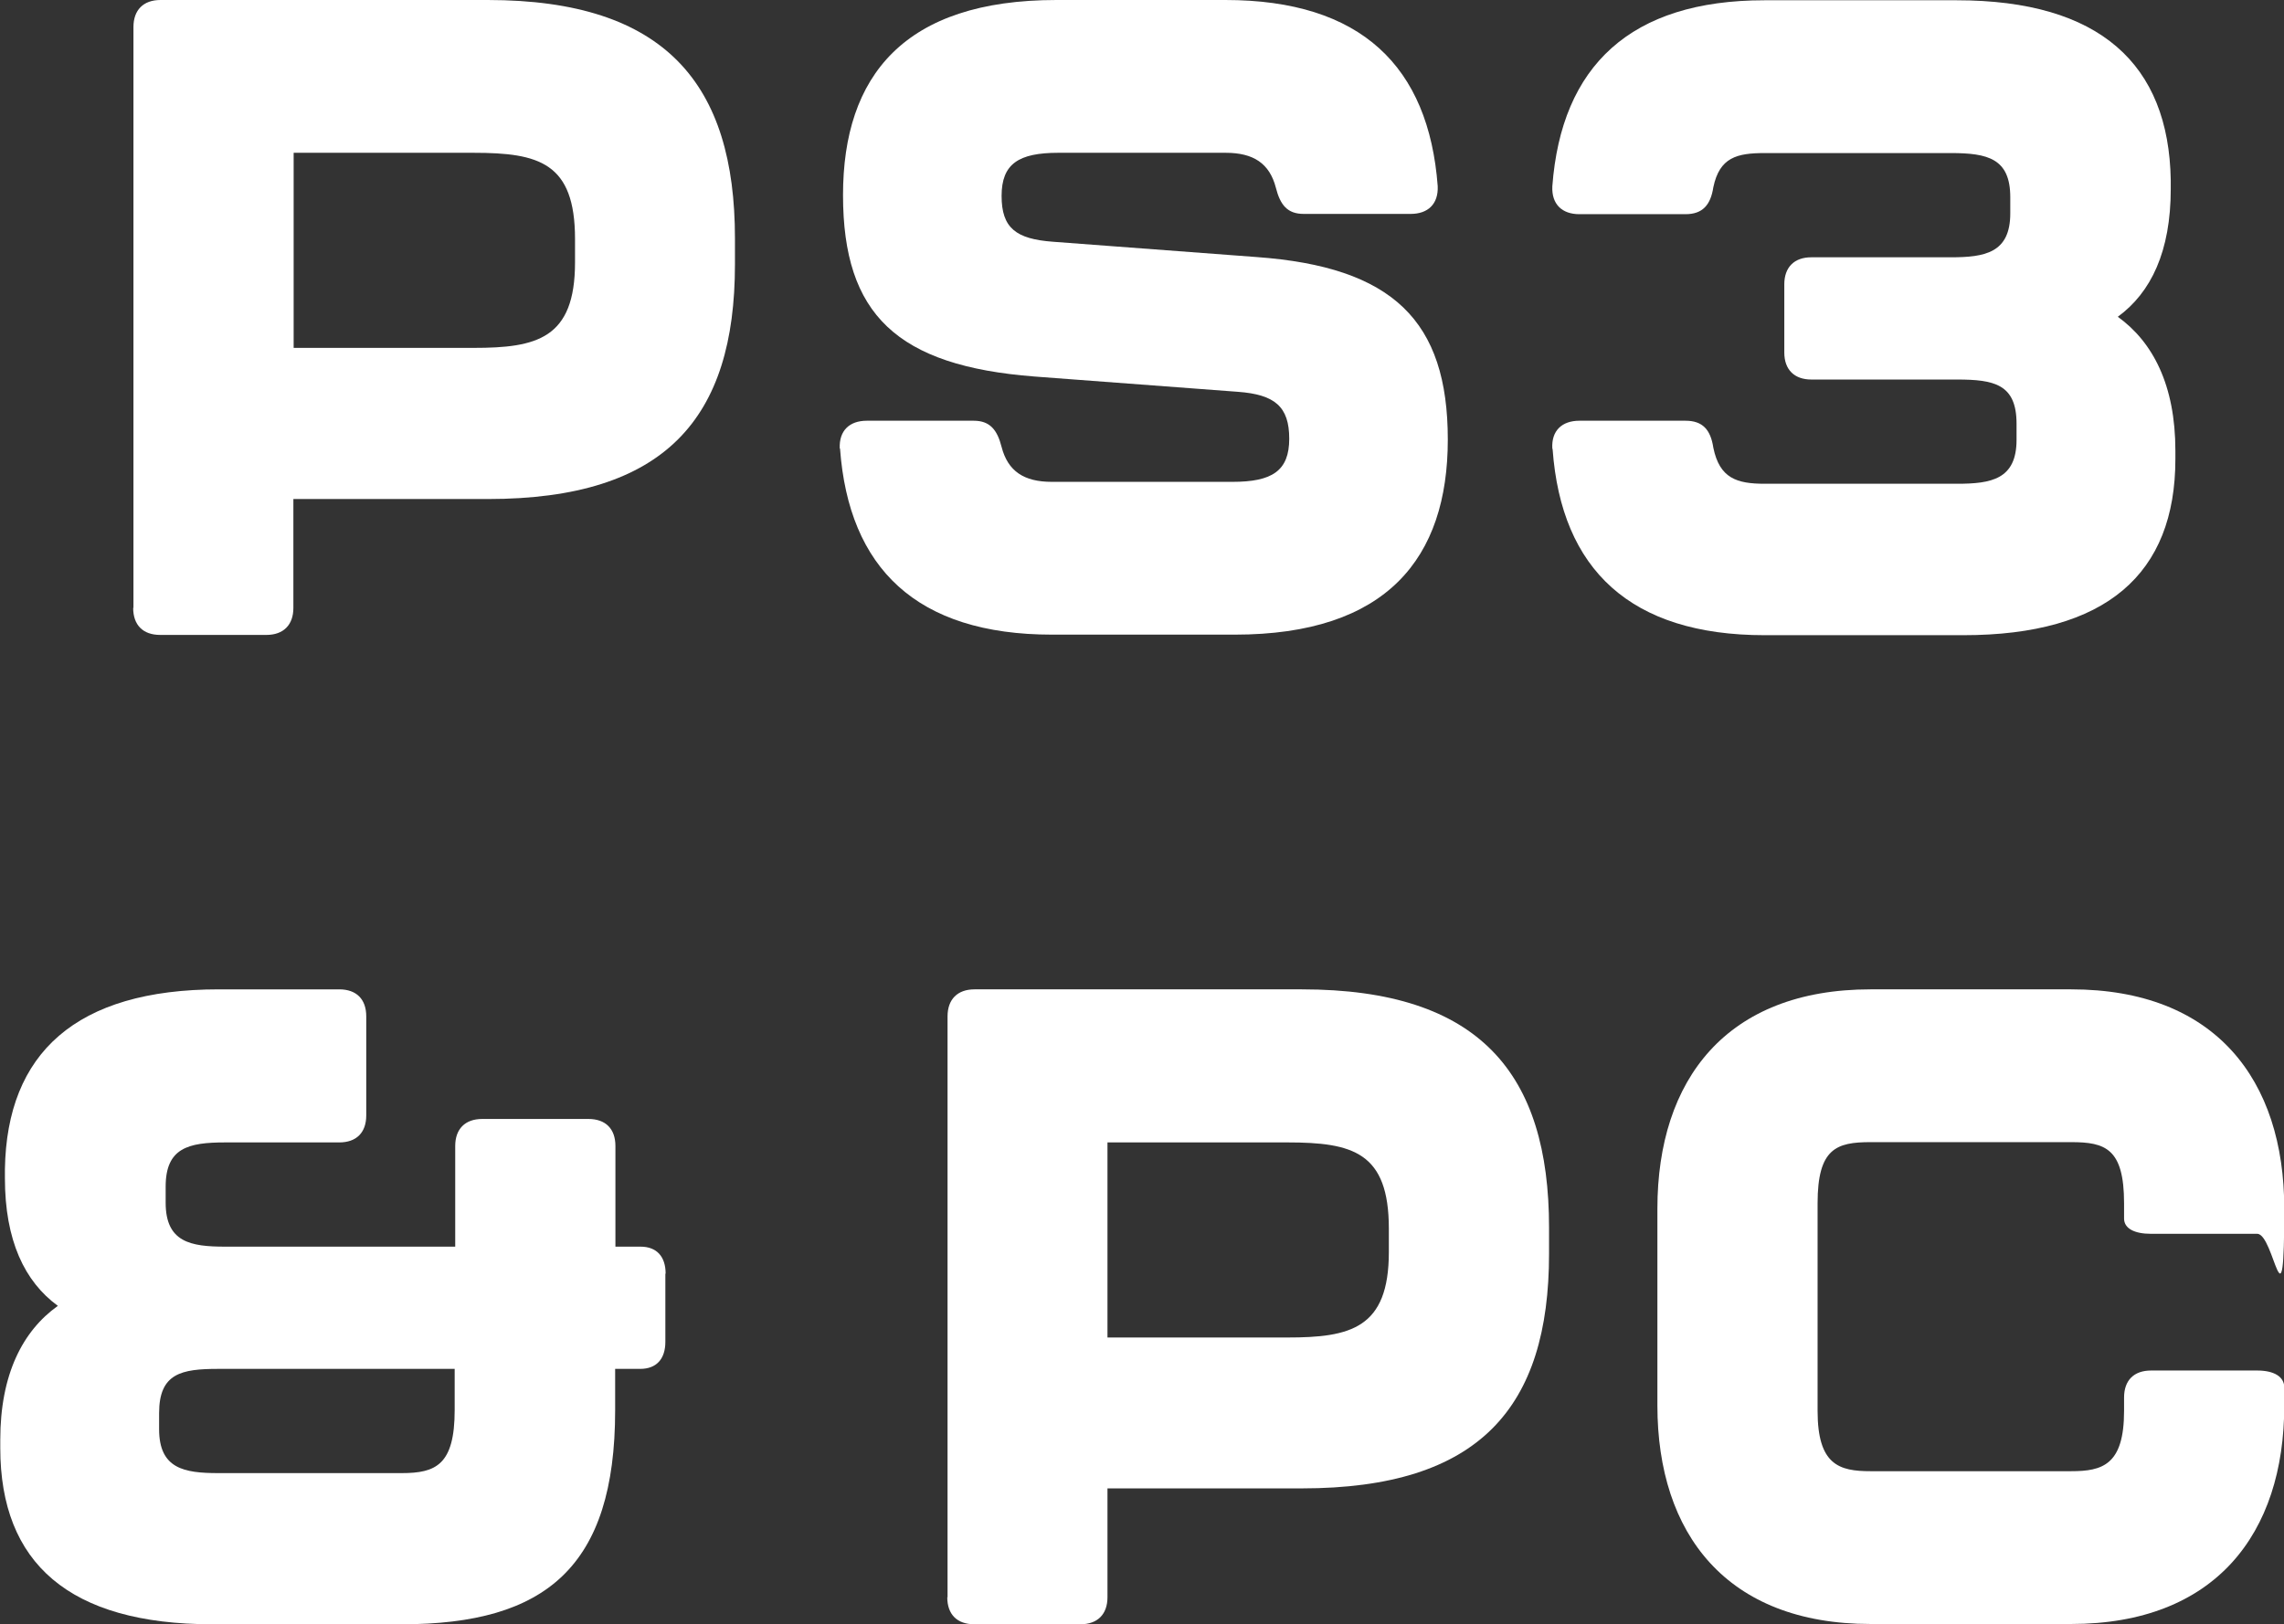 <?xml version="1.0" encoding="UTF-8"?>
<svg id="Isolation_Mode" xmlns="http://www.w3.org/2000/svg" version="1.1" viewBox="0 0 836.9 595.3">
  <rect x="0" y="0" width="836.9" height="595.3" fill="#333333" stroke="none"/>
  <!-- Generator: Adobe Illustrator 29.3.1, SVG Export Plug-In . SVG Version: 2.1.0 Build 151)  -->
  <defs>
    <style>
      .st0 {
        fill: #fff;
      }
    </style>
  </defs>
  <path class="st0" d="M48.9,222.8V9.9c0-6.2,3.6-9.9,9.9-9.9h119.9c65.3,0,90.6,31,90.6,87.3v9.6c0,56.3-25.4,86-90.6,86h-71.2v39.9c0,6.2-3.6,9.9-9.9,9.9h-38.9c-6.3,0-9.9-3.6-9.9-9.9ZM173.5,127.5c23.1,0,37.2-3.3,37.2-31.3v-8.6c0-28-13.2-31.6-37.2-31.6h-65.9v71.5h65.9Z"/>
  <path class="st0" d="M307.7,164.4c-.3-6.6,3.6-10.2,9.9-10.2h39.2c5.9,0,8.6,3.3,10.2,9.6,2.3,8.9,8.2,12.8,18.4,12.8h66.2c14.5,0,20.8-4,20.8-15.8s-5.3-16.2-18.8-17.2l-74.5-5.6c-50.4-3.9-70.2-22.7-70.2-66.5S331.4,0,387.1,0h61.9c49.8,0,74.5,24.4,77.8,68.2.3,6.6-3.6,10.2-9.9,10.2h-39.2c-6,0-8.6-3.3-10.2-9.6-2.3-8.9-8.2-12.8-18.4-12.8h-61.3c-14.5,0-20.8,4-20.8,15.8s5.3,15.8,18.8,16.8l74.5,5.6c50.1,3.6,70.2,23.4,70.2,66.9s-22.4,71.5-78.1,71.5h-66.9c-49.7,0-74.5-24.4-77.7-68.2Z"/>
  <path class="st0" d="M568.8,164.4c-.4-6.6,3.6-10.2,9.9-10.2h38.9c6.3,0,9.2,3.3,10.2,9.9,2.3,11.2,8.6,13.2,18.8,13.2h70.5c12.5,0,21.8-1.6,21.8-16.1v-5.9c0-14.5-8.2-16.2-21.8-16.2h-53.4c-6.2,0-9.9-3.6-9.9-9.9v-25c0-6.2,3.6-9.9,9.9-9.9h51.1c12.5,0,21.8-1.6,21.8-16.1v-5.9c0-14.2-8.2-16.2-21.8-16.2h-68.2c-10.2,0-16.5,1.6-18.8,12.5-1,6.6-4,9.9-10.2,9.9h-38.9c-6.3,0-10.2-3.6-9.9-10.2,3.3-44.2,28.7-68.2,77.7-68.2h70.5c52.4,0,77.7,23.4,78.4,65.9v3.3c0,22.8-7.2,37.9-19.4,46.8,12.8,9.2,21.1,25,21.1,49.1v3c0,42.2-25.4,64.6-77.7,64.6h-72.8c-49.1,0-74.5-24-77.7-68.2Z"/>
  <path class="st0" d="M243.8,466.8v25c0,6.3-3.3,9.9-9.2,9.9h-9.2v15.2c0,57.3-25.4,78.4-78.1,78.4h-69.5c-52.4,0-77.7-22.4-77.7-64.6v-3c0-24,8.2-39.9,21.1-49.1-12.2-8.9-19.4-24-19.4-46.8v-3.3c.7-42.5,26-65.9,78.4-65.9h44.1c6.3,0,9.9,3.6,9.9,9.9v36.3c0,6.3-3.6,9.9-9.9,9.9h-41.8c-13.5,0-21.8,2-21.8,16.2v5.9c0,14.5,9.2,16.1,21.8,16.1h84.3v-36.9c0-6.2,3.6-9.9,9.9-9.9h38.9c6.3,0,9.9,3.6,9.9,9.9v36.9h9.2c5.9,0,9.2,3.6,9.2,9.9ZM166.7,501.7h-86.7c-13.5,0-21.7,1.6-21.7,16.2v5.9c0,14.5,9.2,16.1,21.7,16.1h67.2c12.5,0,19.4-3,19.4-23.1v-15.2Z"/>
  <path class="st0" d="M347.2,585.4v-212.9c0-6.2,3.6-9.9,9.9-9.9h119.9c65.3,0,90.6,31,90.6,87.3v9.6c0,56.3-25.4,86-90.6,86h-71.2v39.9c0,6.2-3.6,9.9-9.9,9.9h-38.9c-6.3,0-9.9-3.6-9.9-9.9ZM471.7,490.2c23.1,0,37.2-3.3,37.2-31.3v-8.6c0-28-13.2-31.6-37.2-31.6h-65.9v71.5h65.9Z"/>
  <path class="st0" d="M607.3,515.2v-72.2c0-47.4,25.4-80.4,78.1-80.4h73.5c52.7,0,78.1,33,78.1,80.4s-3.6,9.2-9.9,9.2h-38.9c-6.2,0-9.9-2-9.9-5.6v-5.6c0-20.1-6.9-22.4-19.4-22.4h-73.5c-12.5,0-19.4,2.3-19.4,22.4v76.1c0,19.8,7.9,22.1,19.4,22.1h73.5c11.5,0,19.4-2.3,19.4-22.1v-4.9c0-6.3,3.6-9.9,9.9-9.9h38.9c6.2,0,9.9,2.3,9.9,6.2v6.6c0,47.1-25.4,80.1-78.1,80.1h-73.5c-52.7,0-78.1-33-78.1-80.1Z"/>
</svg>